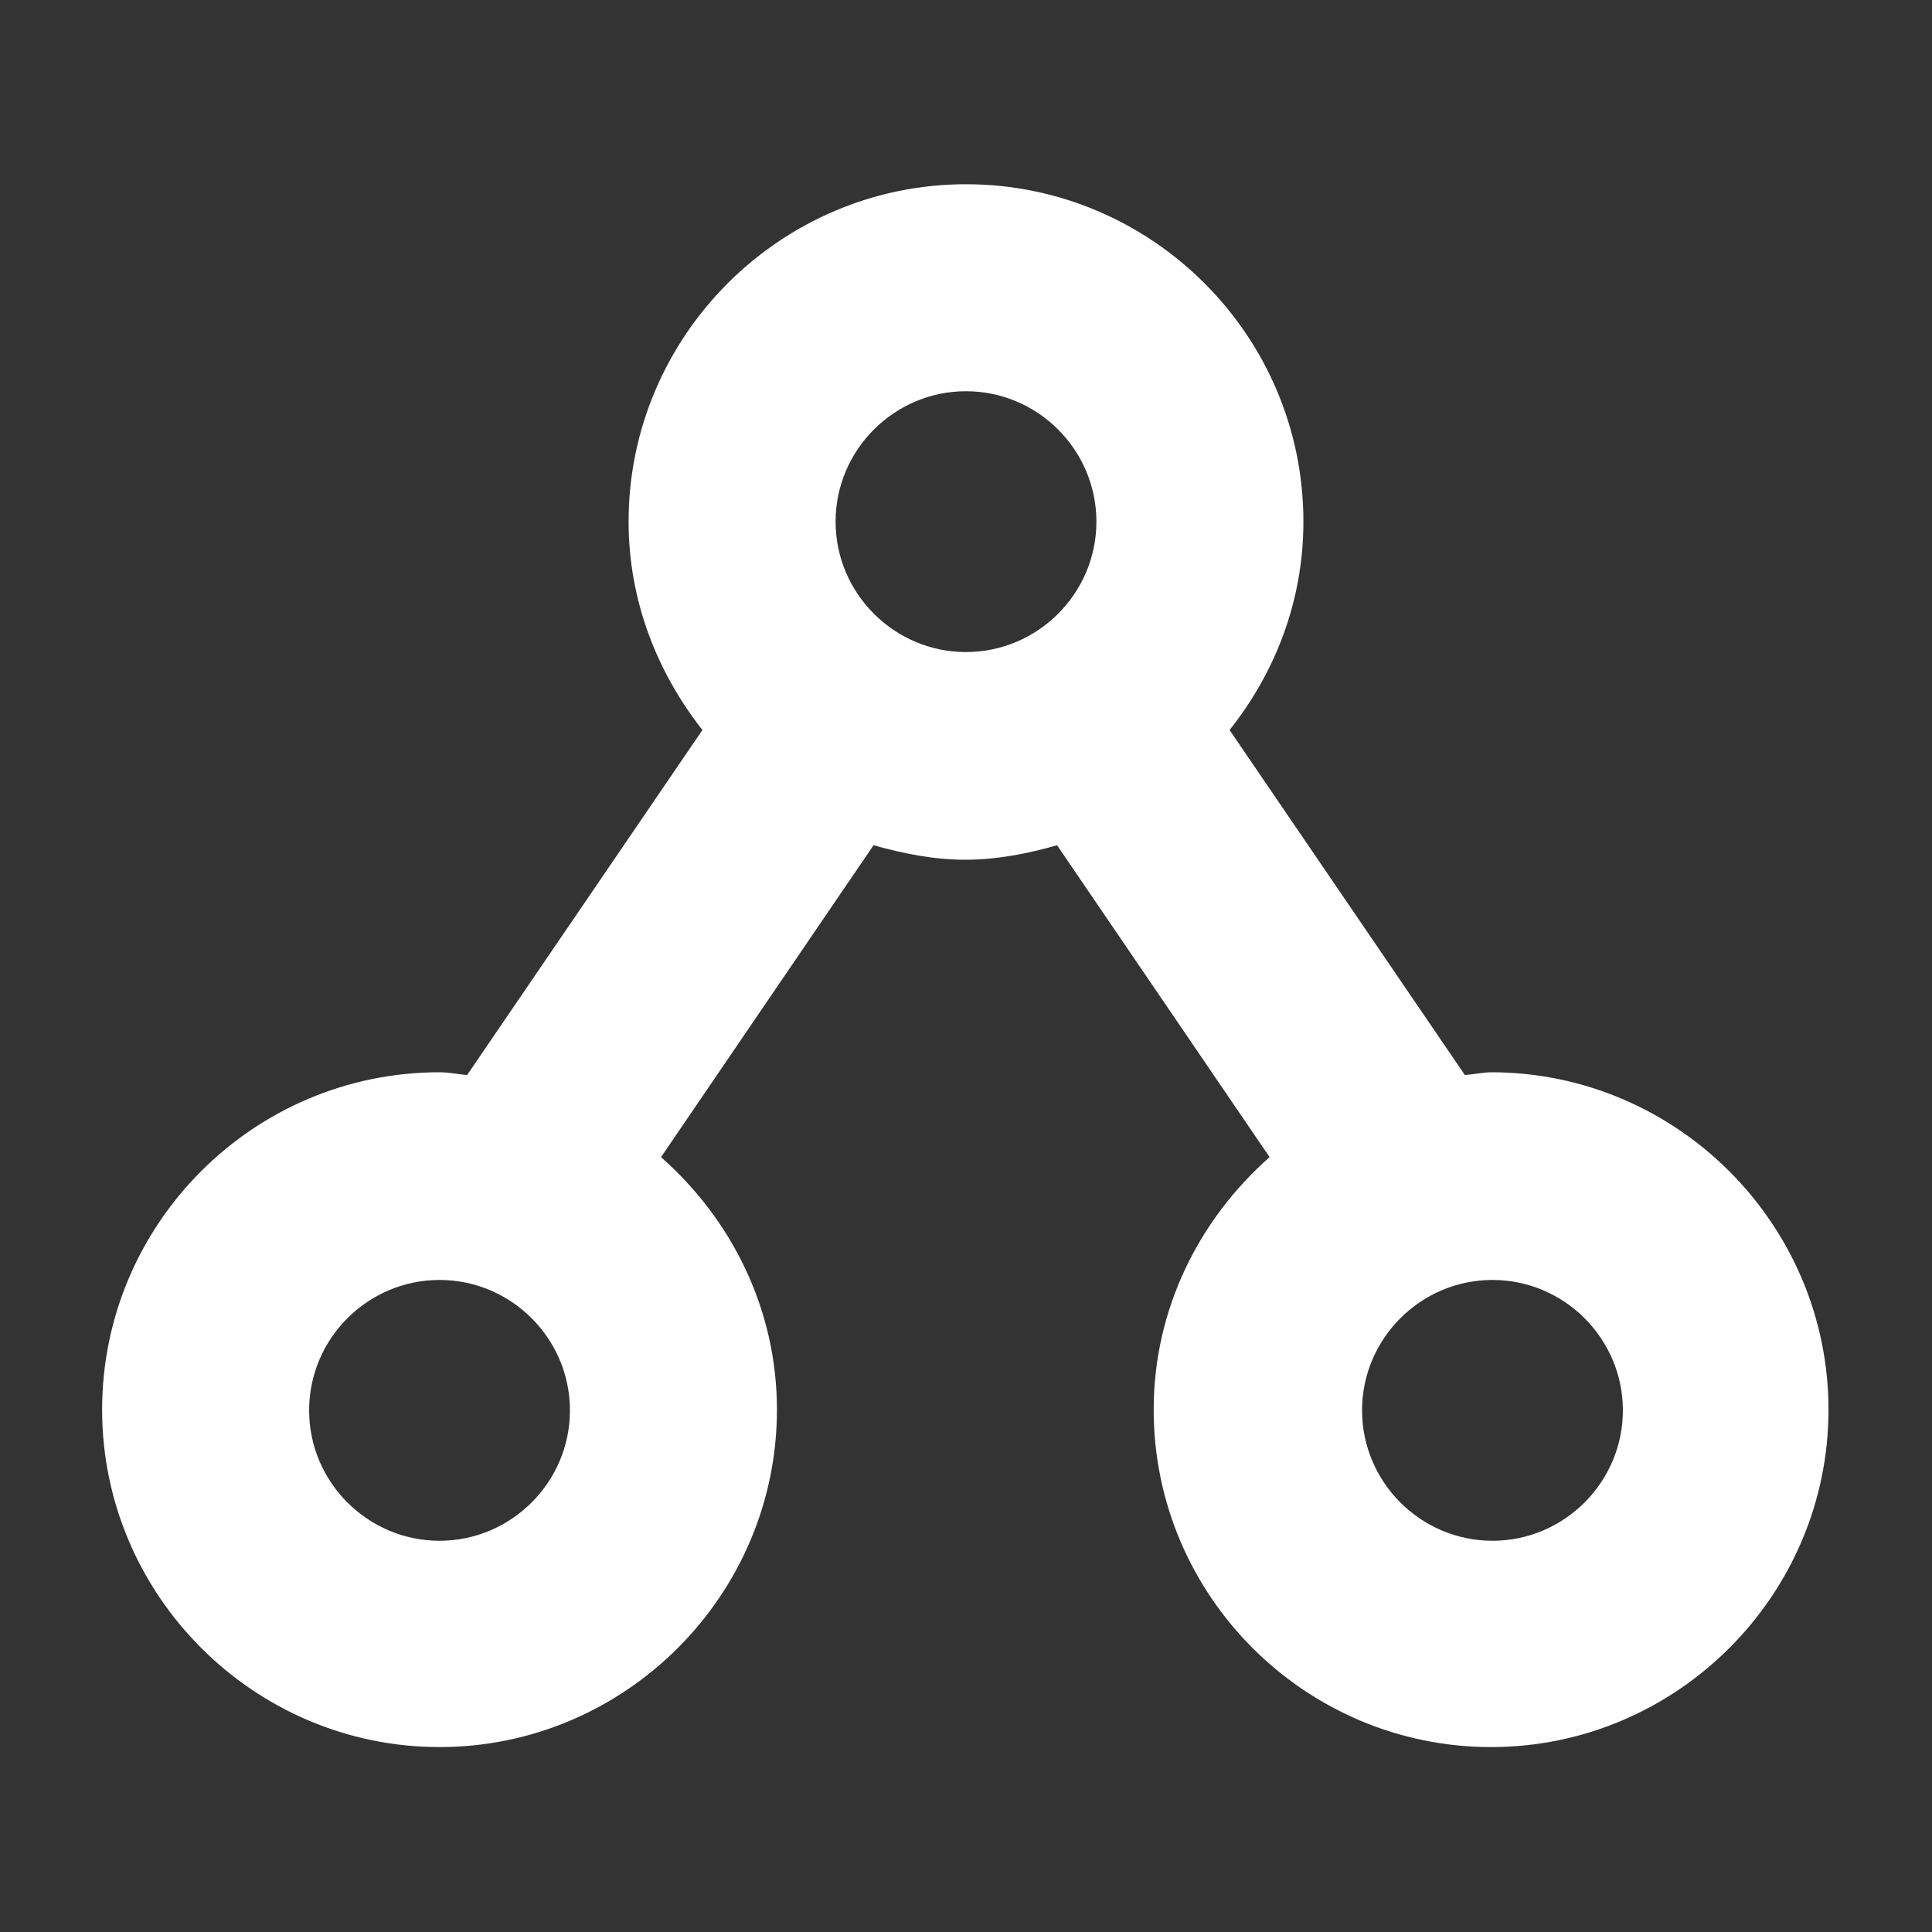 <svg xmlns="http://www.w3.org/2000/svg" viewBox="0 0 28 28"><rect x="0" y="0" width="28" height="28" fill="#333333" stroke="none"/><path fill="#fff" d="M21.63 15.54c-.14 0-.26.03-.4.04l-3.41-5c.66-.83 1.07-1.87 1.07-3.02 0-2.7-2.2-4.89-4.89-4.89s-4.89 2.2-4.89 4.89c0 1.14.41 2.18 1.07 3.02l-3.41 5c-.13-.01-.26-.04-.4-.04-2.7 0-4.89 2.2-4.89 4.89s2.2 4.89 4.89 4.89 4.89-2.2 4.89-4.89c0-1.46-.66-2.76-1.68-3.66l3.08-4.52c.43.12.87.21 1.33.21s.91-.09 1.33-.21l3.08 4.52c-1.02.9-1.68 2.2-1.68 3.66 0 2.7 2.2 4.89 4.89 4.89s4.89-2.2 4.89-4.89-2.2-4.89-4.89-4.89zM6.37 22.33c-1.04 0-1.89-.85-1.89-1.89s.85-1.89 1.89-1.89 1.89.85 1.89 1.89-.85 1.89-1.89 1.89zm5.74-14.77c0-1.04.85-1.89 1.89-1.89s1.89.85 1.89 1.89-.85 1.89-1.89 1.89-1.89-.85-1.89-1.89zm9.52 14.77c-1.04 0-1.89-.85-1.89-1.89s.85-1.89 1.89-1.89 1.89.85 1.89 1.89-.85 1.89-1.89 1.89z"/></svg>